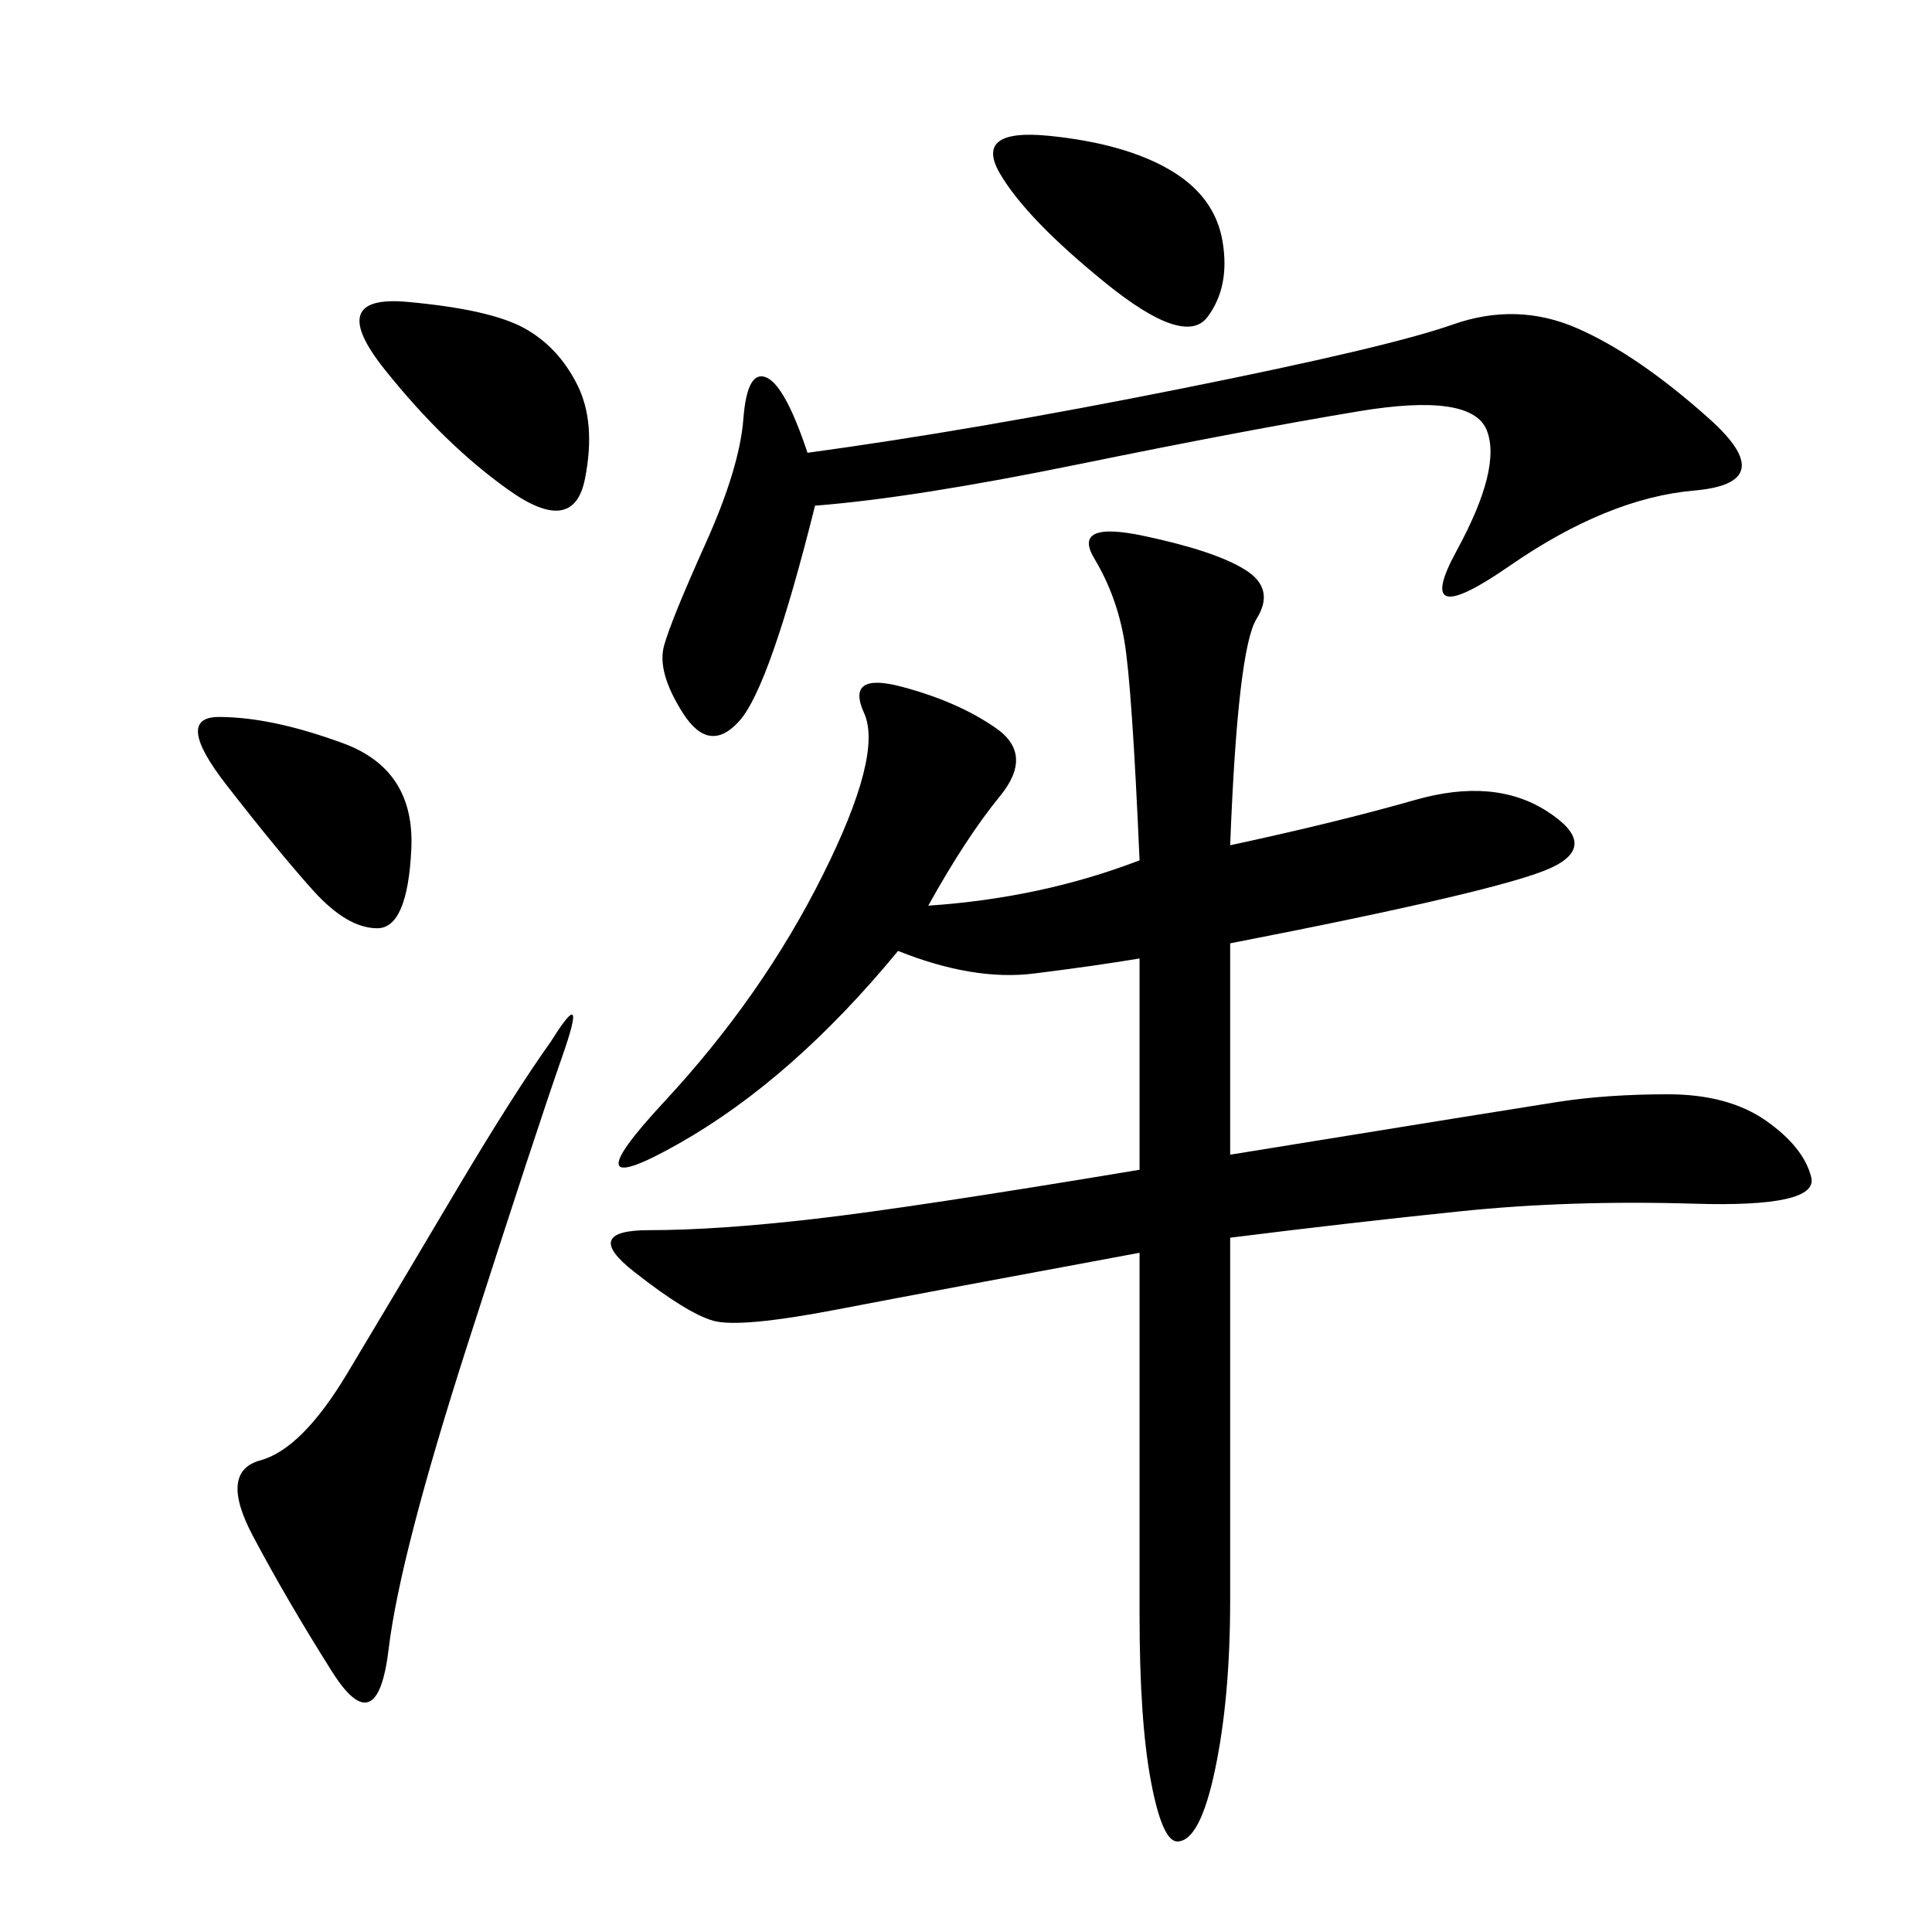 <svg xmlns="http://www.w3.org/2000/svg" xmlns:xlink="http://www.w3.org/1999/xlink" width="300" height="300"><path d="M191.02 131.25Q207.42 127.73 219.73 124.22Q232.03 120.70 240.23 125.98Q248.44 131.25 240.82 134.77Q233.20 138.28 191.02 146.48L191.02 146.48L191.02 179.30Q234.38 172.27 241.99 171.09Q249.61 169.92 258.98 169.92L258.98 169.92Q268.36 169.92 274.22 174.02Q280.08 178.13 281.25 182.81Q282.42 187.50 263.09 186.91Q243.75 186.33 226.76 188.09Q209.77 189.84 191.02 192.19L191.02 192.19L191.02 248.44Q191.02 263.67 188.67 274.80Q186.33 285.94 182.81 285.94L182.81 285.94Q180.47 285.94 178.71 276.56Q176.95 267.19 176.95 250.78L176.95 250.78L176.95 194.53Q145.31 200.39 130.08 203.32Q114.84 206.25 110.74 205.08Q106.64 203.91 98.44 197.46Q90.23 191.02 100.78 191.02L100.78 191.02Q111.33 191.02 126.56 189.26Q141.80 187.50 176.95 181.64L176.95 181.64L176.95 148.83Q169.92 150 160.55 151.17Q151.17 152.34 139.45 147.66L139.45 147.66Q123.05 167.58 105.47 177.54Q87.89 187.50 103.13 171.09Q118.36 154.69 127.73 135.94Q137.11 117.19 134.18 110.74Q131.25 104.30 140.04 106.64Q148.83 108.98 154.69 113.09Q160.55 117.19 155.27 123.63Q150 130.08 144.14 140.63L144.14 140.63Q161.72 139.45 176.95 133.59L176.95 133.59Q175.78 106.64 174.61 99.61Q173.44 92.58 169.92 86.72Q166.41 80.86 177.54 83.20Q188.67 85.55 193.36 88.48Q198.05 91.41 195.12 96.09Q192.19 100.78 191.02 131.25L191.02 131.25ZM126.56 78.52Q119.53 106.64 114.84 111.91Q110.16 117.19 106.05 110.74Q101.95 104.30 103.13 100.20Q104.30 96.09 109.57 84.38Q114.84 72.66 115.43 65.04Q116.02 57.42 118.95 58.59Q121.88 59.77 125.39 70.31L125.39 70.31Q151.17 66.80 183.40 60.35Q215.63 53.91 225.59 50.39Q235.55 46.88 244.92 50.98Q254.30 55.08 265.43 65.04Q276.56 75 263.09 76.17Q249.61 77.34 234.38 87.89Q219.14 98.44 226.17 85.55Q233.20 72.66 230.86 66.80Q228.52 60.94 210.94 63.87Q193.36 66.80 167.58 72.07Q141.80 77.34 126.56 78.52L126.56 78.52ZM85.55 161.72Q91.41 152.34 87.30 164.06Q83.20 175.78 72.66 208.59Q62.11 241.41 60.35 256.05Q58.59 270.70 51.56 259.57Q44.53 248.44 39.26 238.48Q33.98 228.52 40.43 226.76Q46.88 225 53.91 213.28Q60.94 201.56 70.31 185.74Q79.69 169.92 85.55 161.72L85.55 161.72ZM63.28 46.88Q76.17 48.05 81.45 50.98Q86.72 53.91 89.65 59.77Q92.58 65.63 90.82 74.41Q89.06 83.20 79.10 76.17Q69.14 69.14 59.77 57.42Q50.39 45.70 63.28 46.88L63.28 46.88ZM33.98 111.33Q42.19 111.33 53.32 115.43Q64.45 119.53 63.87 131.84Q63.28 144.14 58.59 144.14L58.59 144.14Q53.91 144.14 48.63 138.28Q43.36 132.42 35.16 121.88Q26.95 111.33 33.98 111.33L33.98 111.33ZM162.89 21.09Q174.61 22.27 181.64 26.37Q188.67 30.47 189.84 37.50Q191.02 44.53 187.50 49.22Q183.98 53.91 171.68 43.95Q159.38 33.98 155.27 26.95Q151.17 19.92 162.89 21.09L162.89 21.09Z"/></svg>